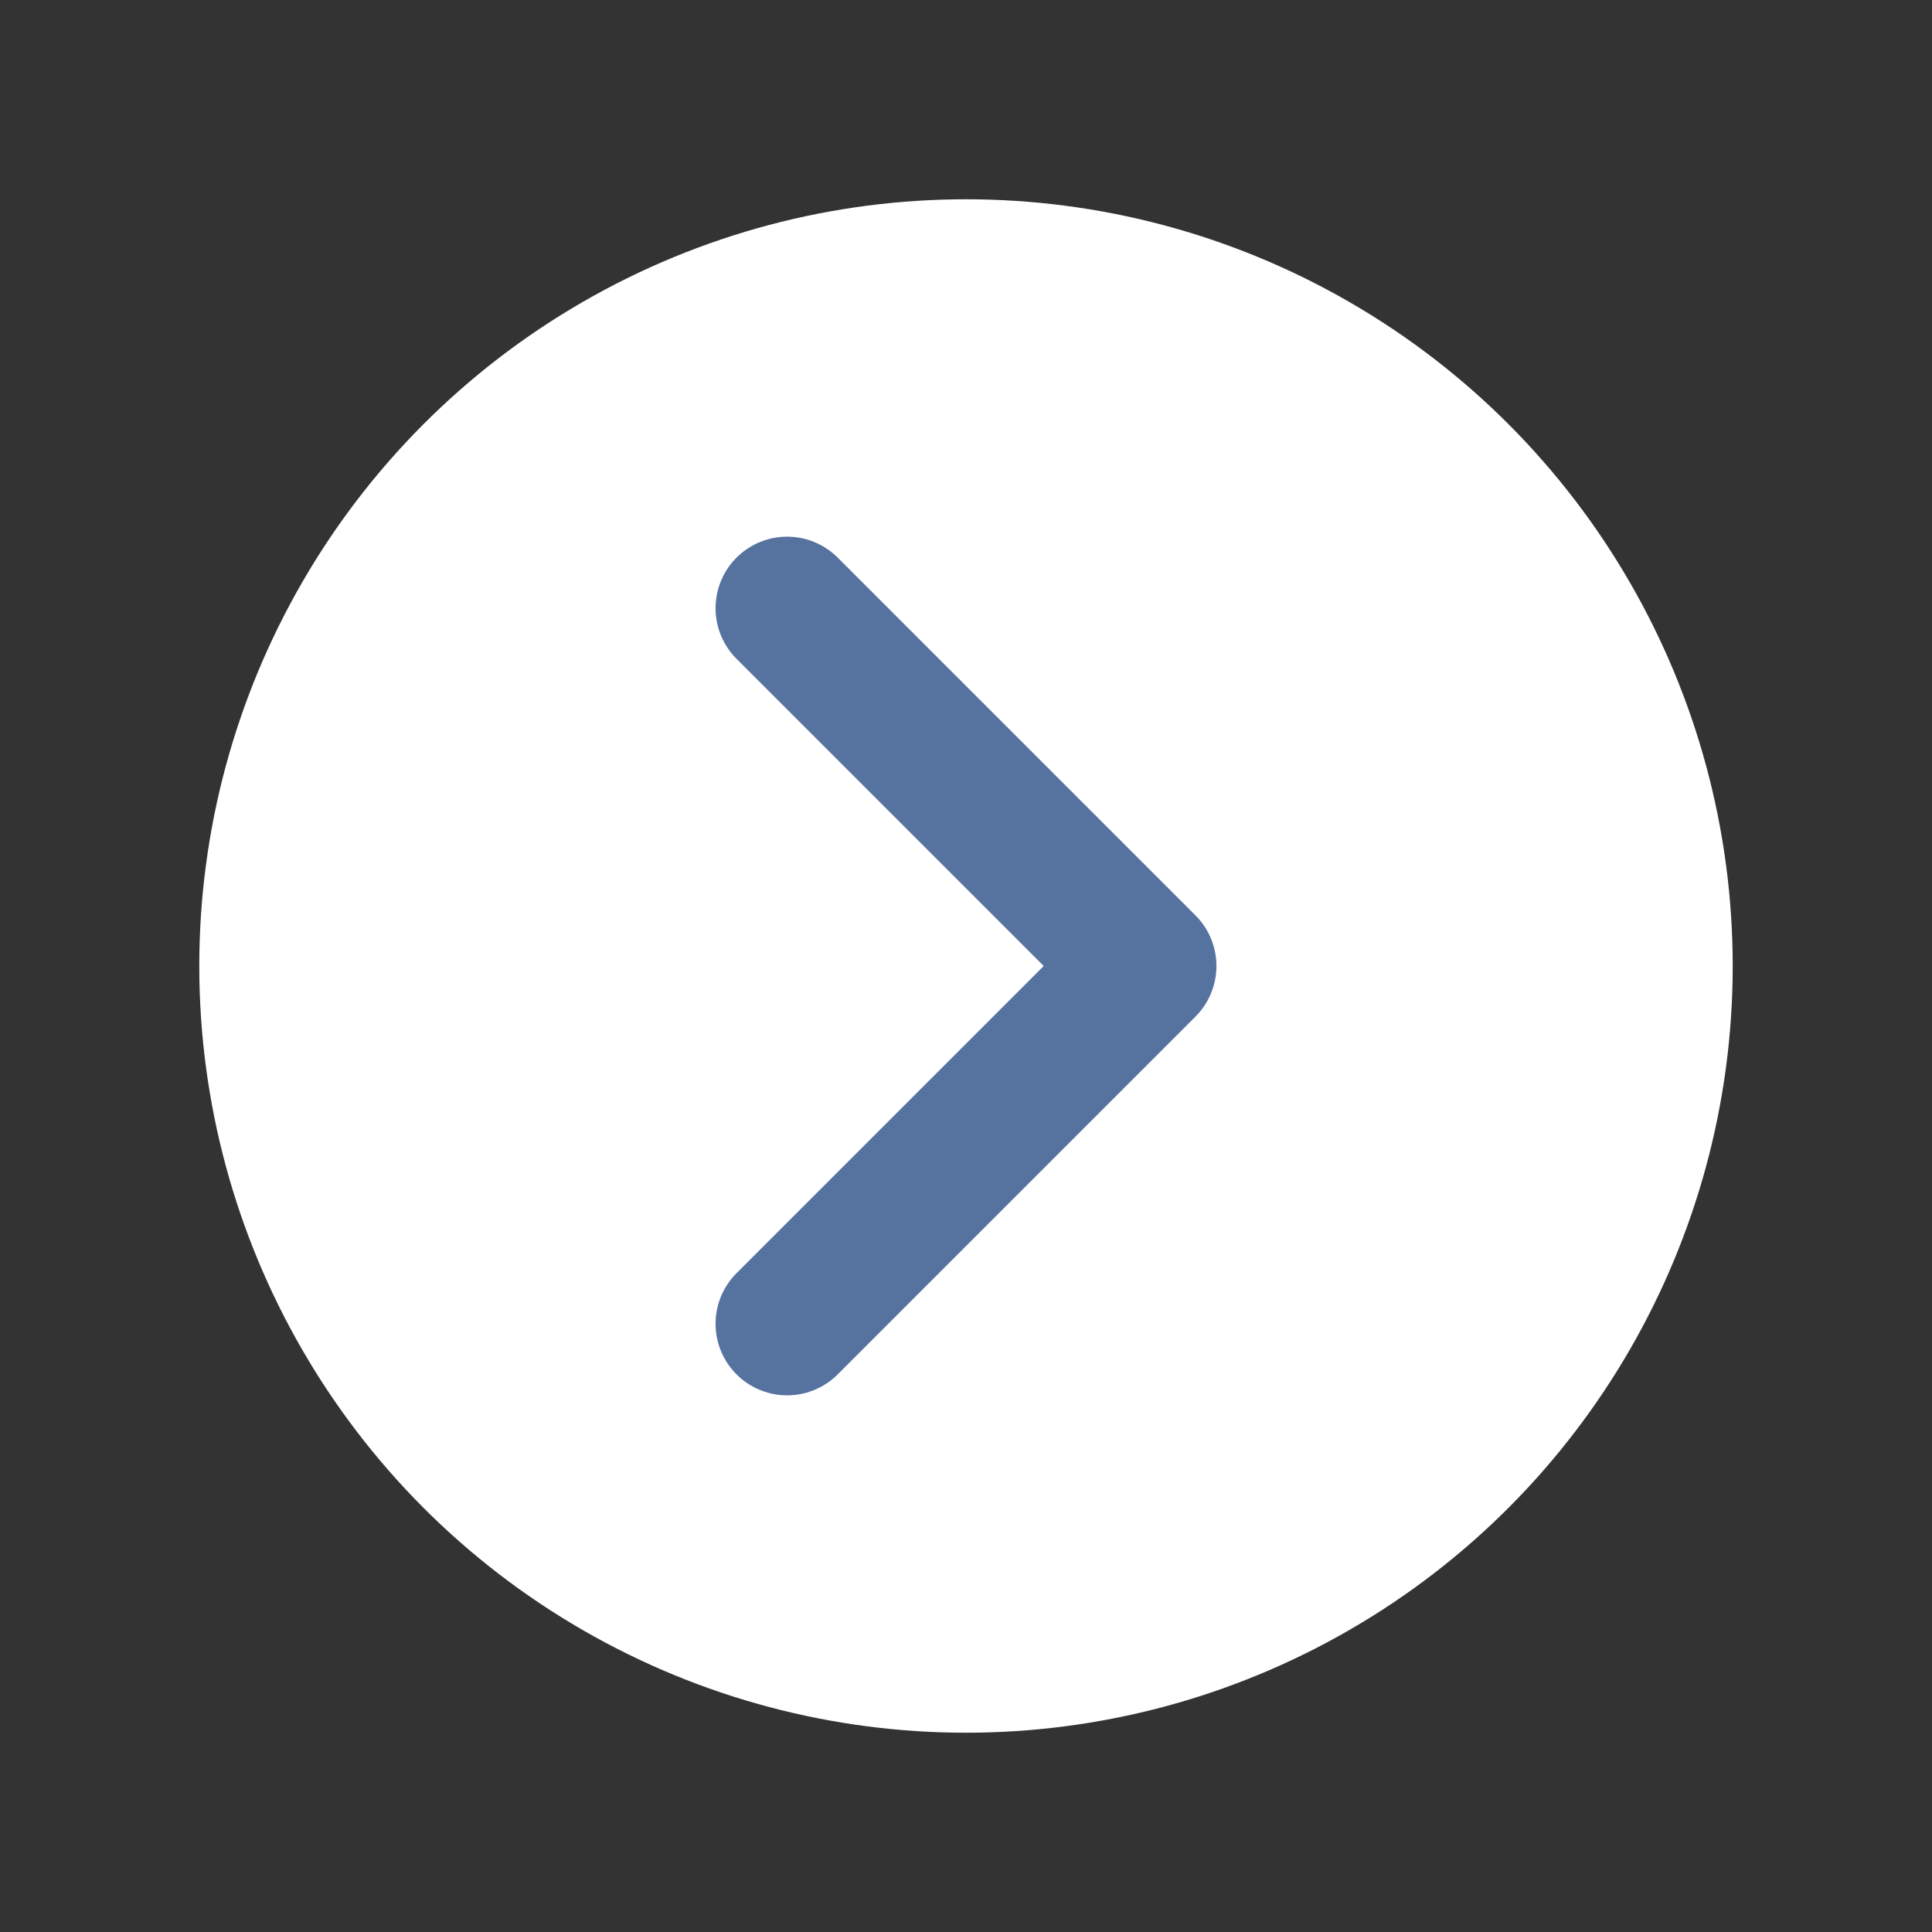 <?xml version="1.0" encoding="UTF-8"?>
<svg id="Layer_2" data-name="Layer 2" xmlns="http://www.w3.org/2000/svg" viewBox="0 0 27 27">
  <rect x="0" y="0" width="27" height="27" fill="#333333" stroke="none"/>
  <defs>
    <style>
      .cls-1 {
        fill: none;
        stroke: #5673a0;
        stroke-width: 2px;
      }

      .cls-1, .cls-2 {
        stroke-linecap: round;
        stroke-linejoin: round;
      }

      .cls-2 {
        fill: #fff;
        stroke: #fff;
        stroke-width: 1.43px;
      }
    </style>
  </defs>
  <circle class="cls-2" cx="13.5" cy="13.5" r="10"/>
  <polyline class="cls-1" points="11 18.5 16 13.5 11 8.5"/>
</svg>